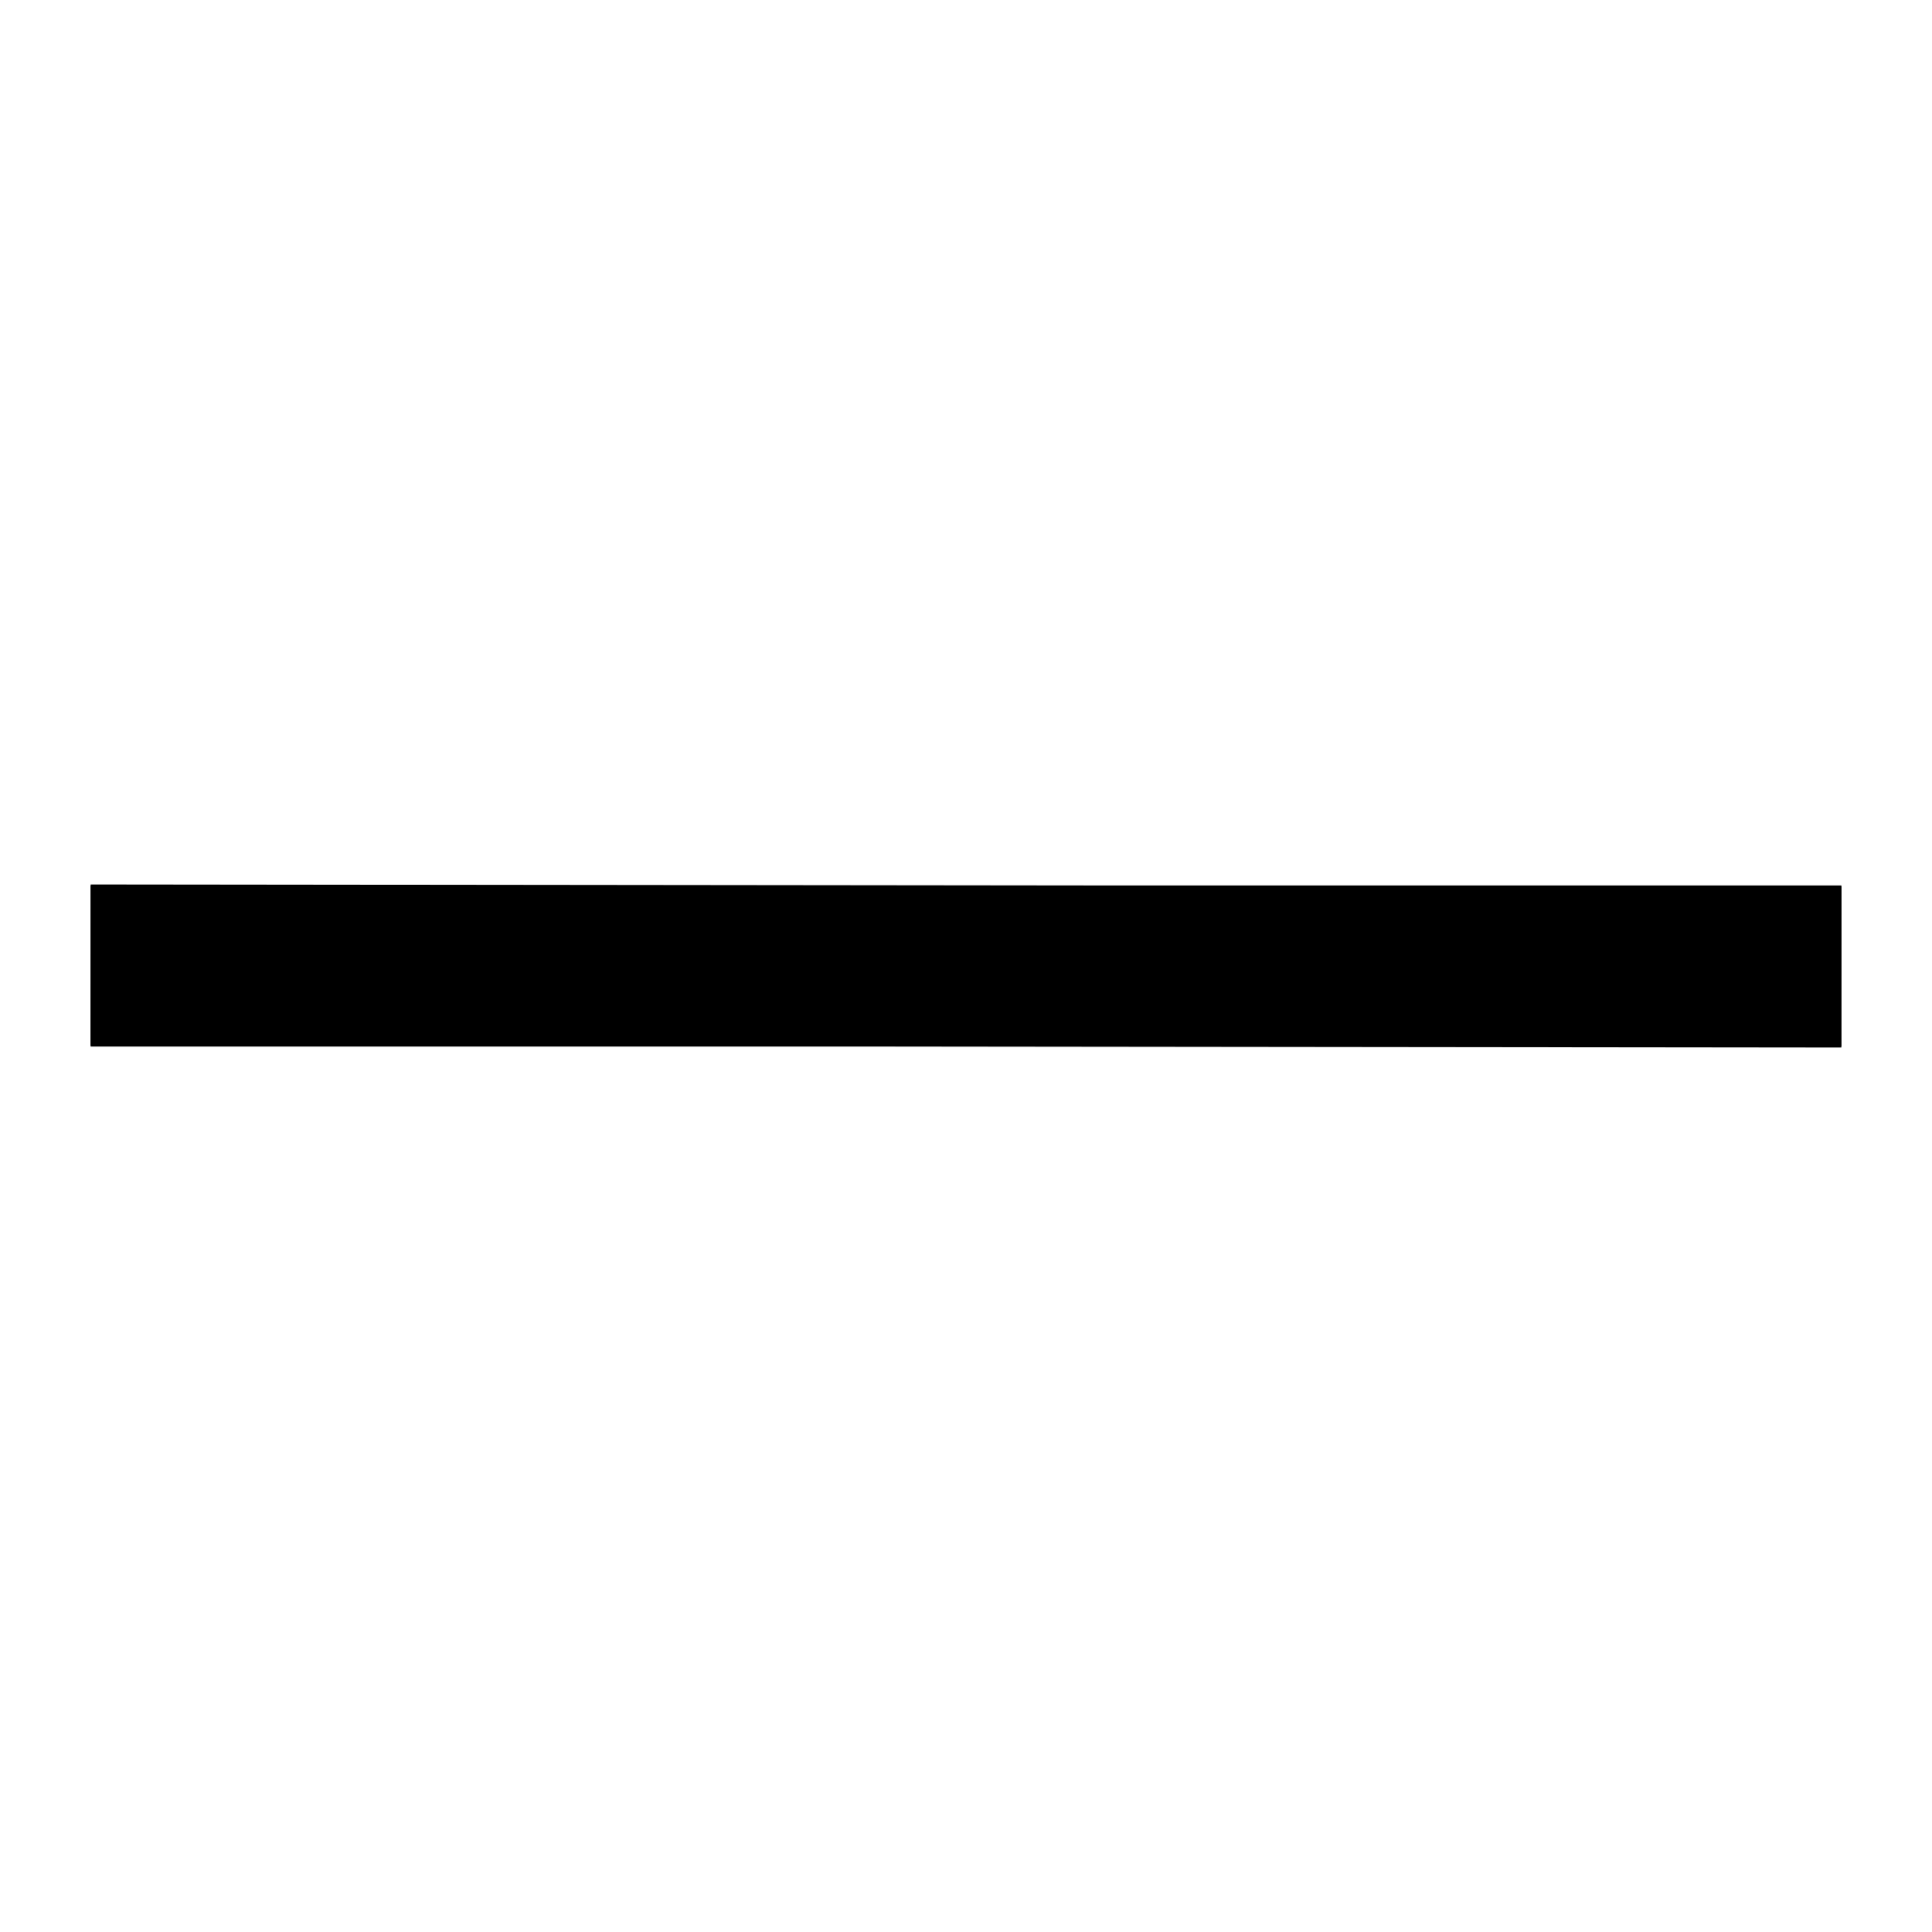 <svg width="24" height="24" viewBox="0 0 24 24" fill="none" xmlns="http://www.w3.org/2000/svg">
<g clip-path="url(#clip0_4366_37)">
<mask id="mask0_4366_37" style="mask-type:luminance" maskUnits="userSpaceOnUse" x="-4" y="-4" width="32" height="32">
<path d="M28 -4H-4V28H28V-4Z" fill="white"/>
</mask>
<g mask="url(#mask0_4366_37)">
<path d="M1.125 12H22.875" stroke="black" stroke-width="2"/>
<path d="M1.125 11.988L22.875 12.012" stroke="black" stroke-width="2"/>
</g>
</g>
<defs>
<clipPath id="clip0_4366_37">
<rect width="24" height="24" fill="white"/>
</clipPath>
</defs>
</svg>
